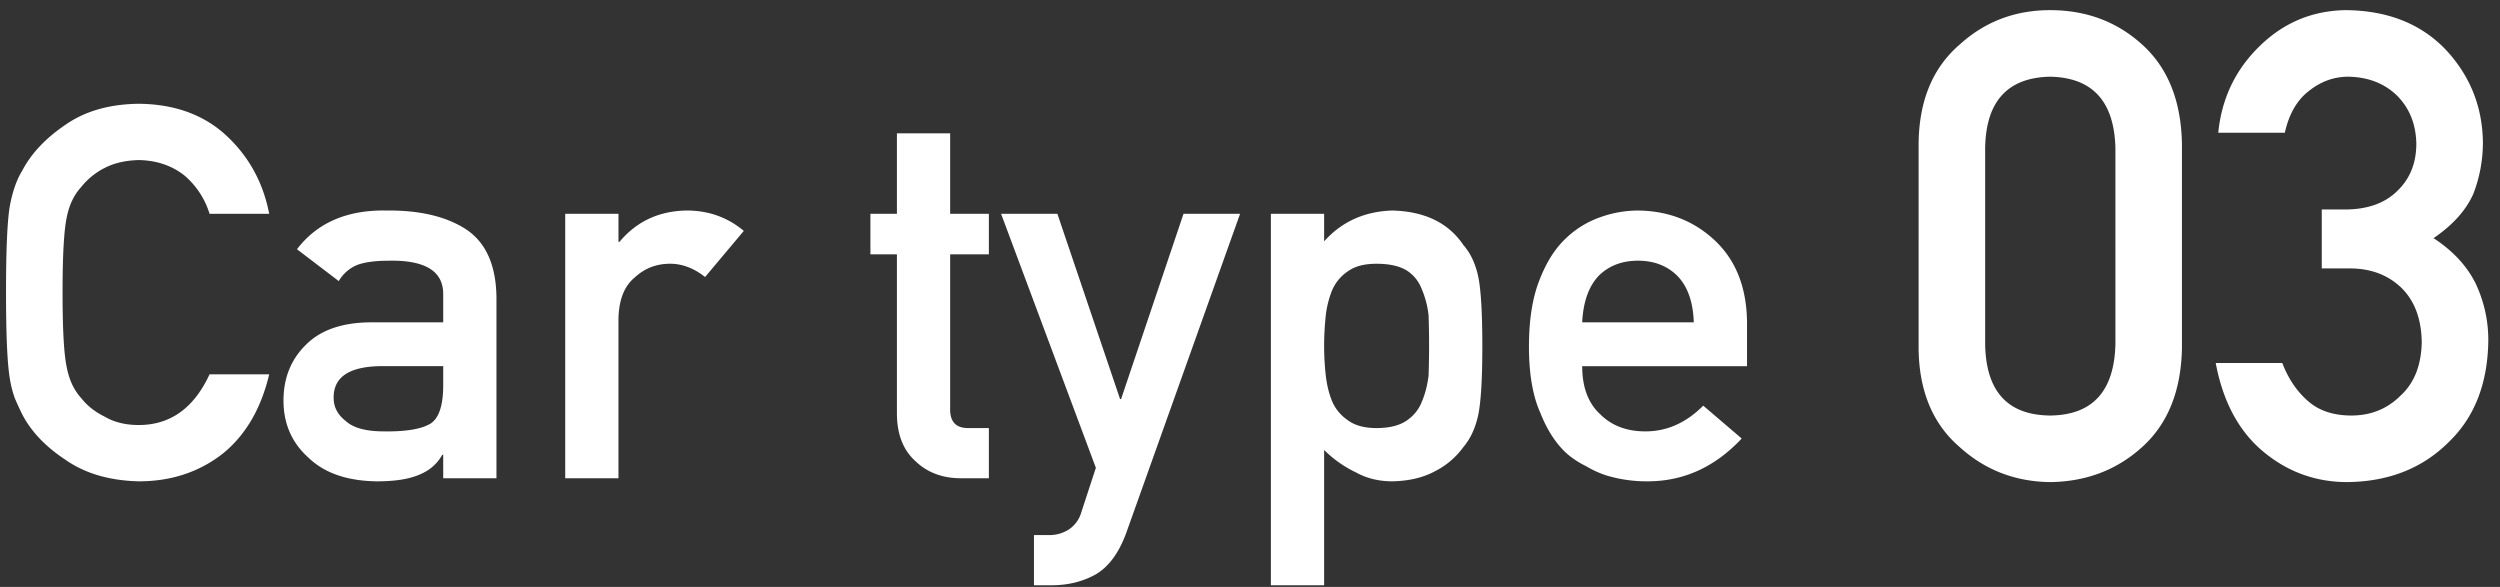 <svg width="115" height="27" fill="none" xmlns="http://www.w3.org/2000/svg"><rect width="100%" height="100%" fill="#333333" stroke="none"/><path d="M9.64 17.219h2.743c-.375 1.586-1.09 2.804-2.145 3.656-1.086.844-2.37 1.266-3.855 1.266-1.344-.032-2.465-.36-3.363-.985-.915-.601-1.579-1.297-1.993-2.086a19.129 19.129 0 01-.34-.738 4.812 4.812 0 01-.234-.914C.336 16.73.277 15.41.277 13.457c0-1.984.059-3.313.176-3.984.125-.672.317-1.215.574-1.63.414-.788 1.078-1.491 1.993-2.109.898-.625 2.02-.945 3.363-.96 1.648.015 2.992.503 4.031 1.464 1.04.969 1.695 2.168 1.969 3.598H9.64a3.759 3.759 0 00-1.149-1.758c-.578-.46-1.281-.7-2.11-.715-.609.016-1.132.137-1.57.364a3.268 3.268 0 00-1.078.878c-.336.368-.558.84-.668 1.418-.125.61-.187 1.754-.187 3.434 0 1.68.062 2.816.187 3.41.11.594.332 1.074.668 1.442.274.351.633.636 1.079.855.437.258.96.387 1.57.387 1.453 0 2.539-.778 3.258-2.332zM20.388 22v-1.078h-.047c-.227.414-.578.719-1.055.914-.469.203-1.117.305-1.945.305-1.36-.016-2.406-.375-3.14-1.078-.774-.688-1.16-1.567-1.16-2.637 0-1.024.335-1.871 1.007-2.543.672-.688 1.656-1.04 2.953-1.055h3.387v-1.277c.015-1.07-.817-1.59-2.496-1.559-.61 0-1.09.063-1.442.188a1.76 1.76 0 00-.867.75l-1.922-1.465c.93-1.219 2.3-1.813 4.113-1.781 1.532-.016 2.754.273 3.668.867.915.61 1.38 1.656 1.395 3.14V22h-2.45zm0-4.277v-.88h-2.93c-1.422.032-2.125.52-2.11 1.466 0 .414.184.765.551 1.054.352.32.934.48 1.747.48 1.023.016 1.746-.105 2.168-.363.382-.257.574-.843.574-1.757zM26 22V9.836h2.45v1.289h.046c.805-.96 1.86-1.441 3.164-1.441.977.015 1.828.328 2.555.937l-1.781 2.121c-.516-.406-1.051-.61-1.606-.61-.625 0-1.16.204-1.605.61-.5.399-.758 1.043-.774 1.934V22H26zM41.258 9.836V6.133h2.449v3.703h1.781v1.863h-1.781v7.09c-.016.617.273.918.867.902h.914V22h-1.277c-.86 0-1.563-.266-2.11-.797-.562-.508-.843-1.242-.843-2.203v-7.3h-1.219V9.835h1.219zM50.41 21.52L46.05 9.836h2.59l2.883 8.52h.047l2.871-8.52h2.602L51.805 24.52c-.336.914-.801 1.546-1.395 1.898-.601.336-1.281.504-2.039.504h-.809v-2.309h.715c.32 0 .617-.086.891-.258a1.42 1.42 0 00.574-.796l.668-2.04zm8.05 5.402V9.836h2.45v1.266c.813-.907 1.86-1.38 3.14-1.418 1.493.039 2.583.57 3.27 1.593.336.383.567.887.692 1.512.117.617.175 1.664.175 3.14 0 1.438-.058 2.47-.175 3.094-.125.625-.356 1.137-.692 1.536a3.653 3.653 0 01-1.324 1.125c-.539.289-1.187.441-1.945.457-.625 0-1.184-.137-1.676-.41a5.312 5.312 0 01-1.465-1.032v6.223h-2.45zm4.852-7.23c.579 0 1.036-.11 1.372-.329.335-.226.574-.515.714-.867.157-.367.262-.773.317-1.219a41.675 41.675 0 000-2.766 4.21 4.21 0 00-.317-1.218 1.73 1.73 0 00-.714-.867c-.336-.196-.793-.293-1.371-.293-.547 0-.981.113-1.301.34a1.999 1.999 0 00-.739.89 4.465 4.465 0 00-.293 1.196c-.046.453-.07.91-.07 1.37 0 .43.024.86.07 1.29.047.453.145.863.293 1.23.157.367.403.664.739.89.32.235.754.352 1.3.352zm17.051-2.848h-7.582c0 .976.281 1.718.844 2.226.523.516 1.21.774 2.063.774.992 0 1.878-.395 2.66-1.184l1.77 1.512c-1.243 1.328-2.704 1.984-4.384 1.969a6.34 6.34 0 01-1.875-.282 4.563 4.563 0 01-.89-.41 4.31 4.31 0 01-.856-.55c-.515-.454-.933-1.087-1.254-1.899-.351-.781-.527-1.797-.527-3.047 0-1.203.152-2.203.457-3 .305-.812.695-1.453 1.172-1.922A4.369 4.369 0 0173.59 10a5.227 5.227 0 011.758-.316c1.39.015 2.566.472 3.527 1.37.977.915 1.473 2.173 1.488 3.774v2.016zm-7.582-2.016h5.133c-.031-.945-.285-1.66-.762-2.144-.468-.461-1.07-.692-1.804-.692-.735 0-1.336.23-1.805.692-.461.484-.715 1.199-.762 2.144zm24.528 1.02V6.795c-.059-2.139-1.06-3.228-3.003-3.267-1.953.04-2.95 1.128-2.989 3.267v9.053c.04 2.158 1.036 3.247 2.989 3.266 1.943-.02 2.944-1.108 3.003-3.266zm-9.053.175V6.604c.02-1.972.65-3.49 1.89-4.555C91.308.994 92.694.467 94.305.467c1.66 0 3.071.527 4.233 1.582 1.182 1.064 1.792 2.583 1.831 4.555v9.42c-.039 1.962-.65 3.476-1.83 4.54-1.163 1.055-2.574 1.592-4.234 1.612-1.612-.02-2.998-.557-4.16-1.611-1.24-1.065-1.87-2.579-1.89-4.542zm18.545-3.676v-2.71h1.054c1.045 0 1.856-.288 2.432-.865.576-.556.864-1.279.864-2.168-.019-.898-.317-1.635-.893-2.211-.576-.557-1.319-.845-2.227-.865-.654 0-1.25.21-1.787.63-.566.42-.947 1.07-1.142 1.948h-3.062c.156-1.582.796-2.915 1.919-3.999 1.103-1.074 2.422-1.62 3.955-1.64 1.943.02 3.486.64 4.629 1.86 1.094 1.192 1.65 2.598 1.67 4.219 0 .82-.147 1.611-.44 2.373-.341.762-.952 1.44-1.831 2.036.899.586 1.548 1.29 1.949 2.11.38.82.571 1.68.571 2.578-.02 2.002-.64 3.579-1.86 4.731-1.202 1.182-2.745 1.782-4.629 1.802-1.455 0-2.744-.469-3.868-1.406-1.123-.938-1.85-2.295-2.182-4.073h3.061c.274.713.66 1.29 1.158 1.729.507.459 1.181.688 2.021.688.899 0 1.655-.307 2.271-.923.625-.576.947-1.396.966-2.46-.019-1.085-.341-1.924-.966-2.52-.616-.576-1.397-.864-2.344-.864h-1.289z" fill="#fff"/></svg>